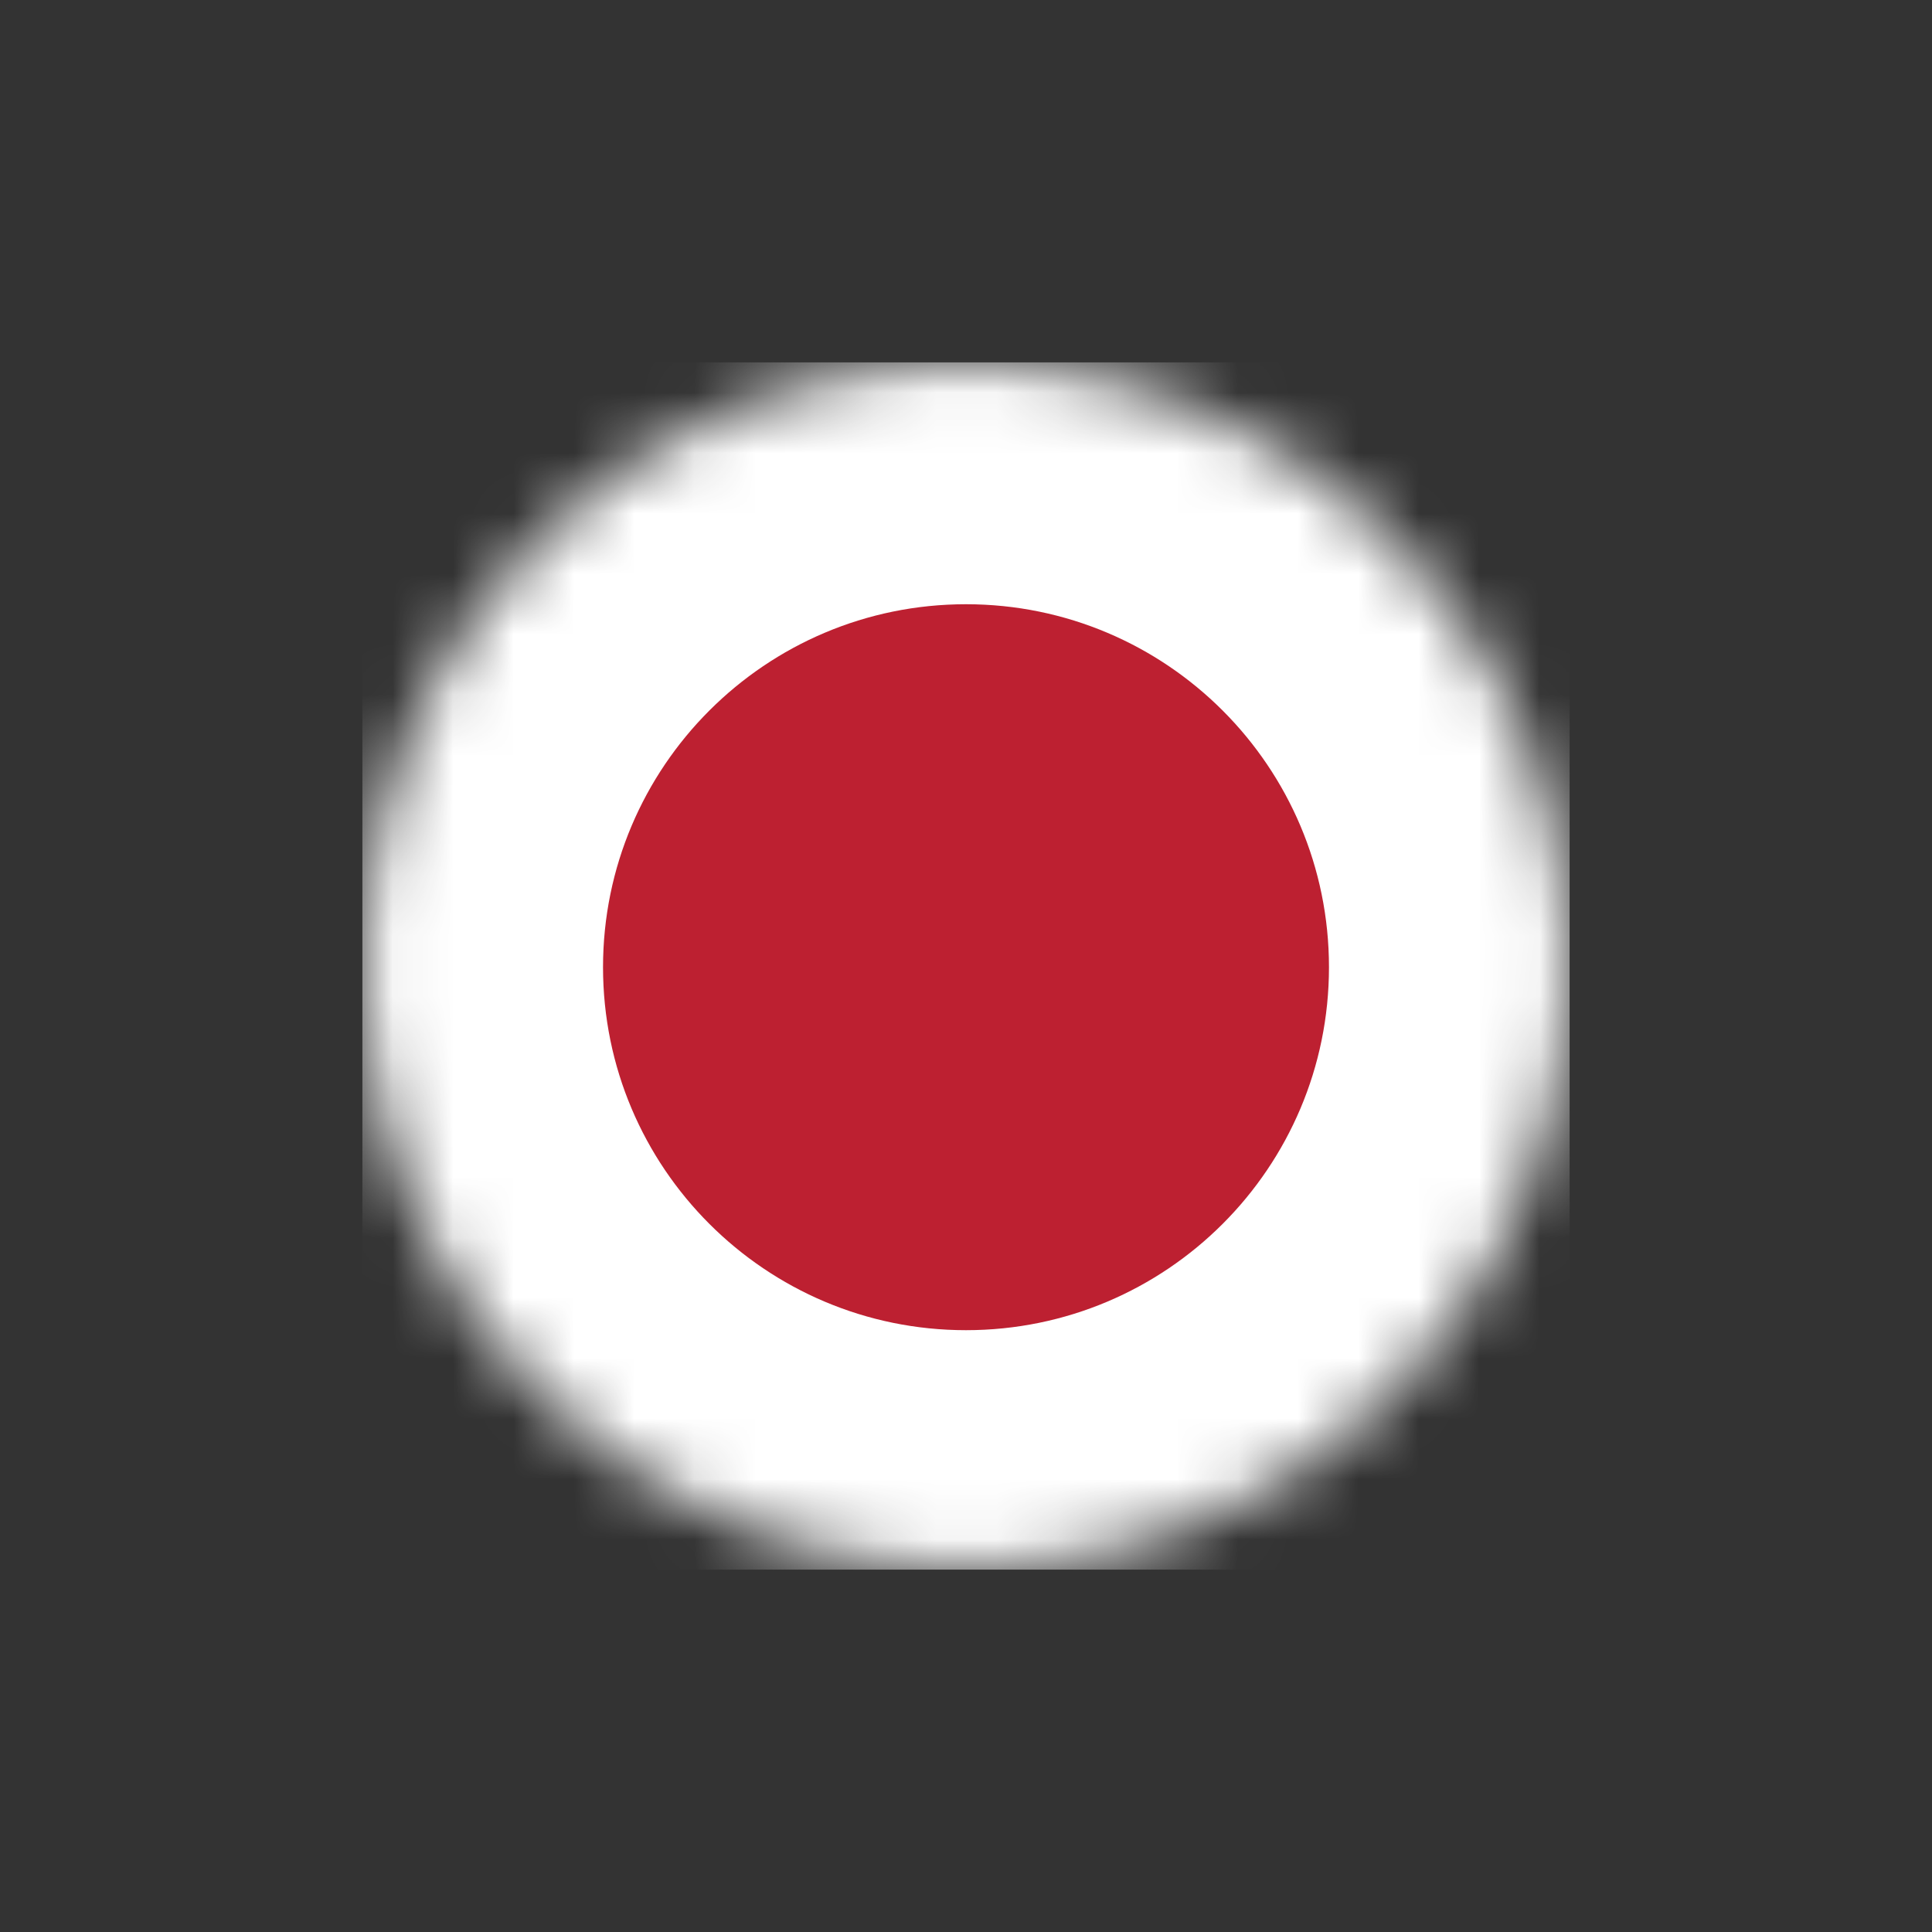 <svg width="32" height="32" viewBox="0 0 32 32" fill="none" xmlns="http://www.w3.org/2000/svg">
<rect x="0" y="0" width="32" height="32" fill="#333333" stroke="none"/>
<g clip-path="url(#clip0_507_7525)">
<mask id="mask0_507_7525" style="mask-type:luminance" maskUnits="userSpaceOnUse" x="6" y="6" width="20" height="20">
<path d="M16 26C21.523 26 26 21.523 26 16C26 10.477 21.523 6 16 6C10.477 6 6 10.477 6 16C6 21.523 10.477 26 16 26Z" fill="white"/>
</mask>
<g mask="url(#mask0_507_7525)">
<path d="M0.971 6H31.031V26.04H0.971V6Z" fill="white"/>
</g>
<mask id="mask1_507_7525" style="mask-type:luminance" maskUnits="userSpaceOnUse" x="6" y="6" width="20" height="20">
<path d="M16 26C21.523 26 26 21.523 26 16C26 10.477 21.523 6 16 6C10.477 6 6 10.477 6 16C6 21.523 10.477 26 16 26Z" fill="white"/>
</mask>
<g mask="url(#mask1_507_7525)">
<path d="M22.012 16.02C22.012 19.34 19.321 22.032 16 22.032C12.68 22.032 9.988 19.34 9.988 16.02C9.988 12.7 12.68 10.008 16 10.008C19.321 10.008 22.012 12.7 22.012 16.02Z" fill="#BD2031"/>
</g>
</g>
<defs>
<clipPath id="clip0_507_7525">
<rect width="20" height="20" fill="white" transform="translate(6 6)"/>
</clipPath>
</defs>
</svg>
